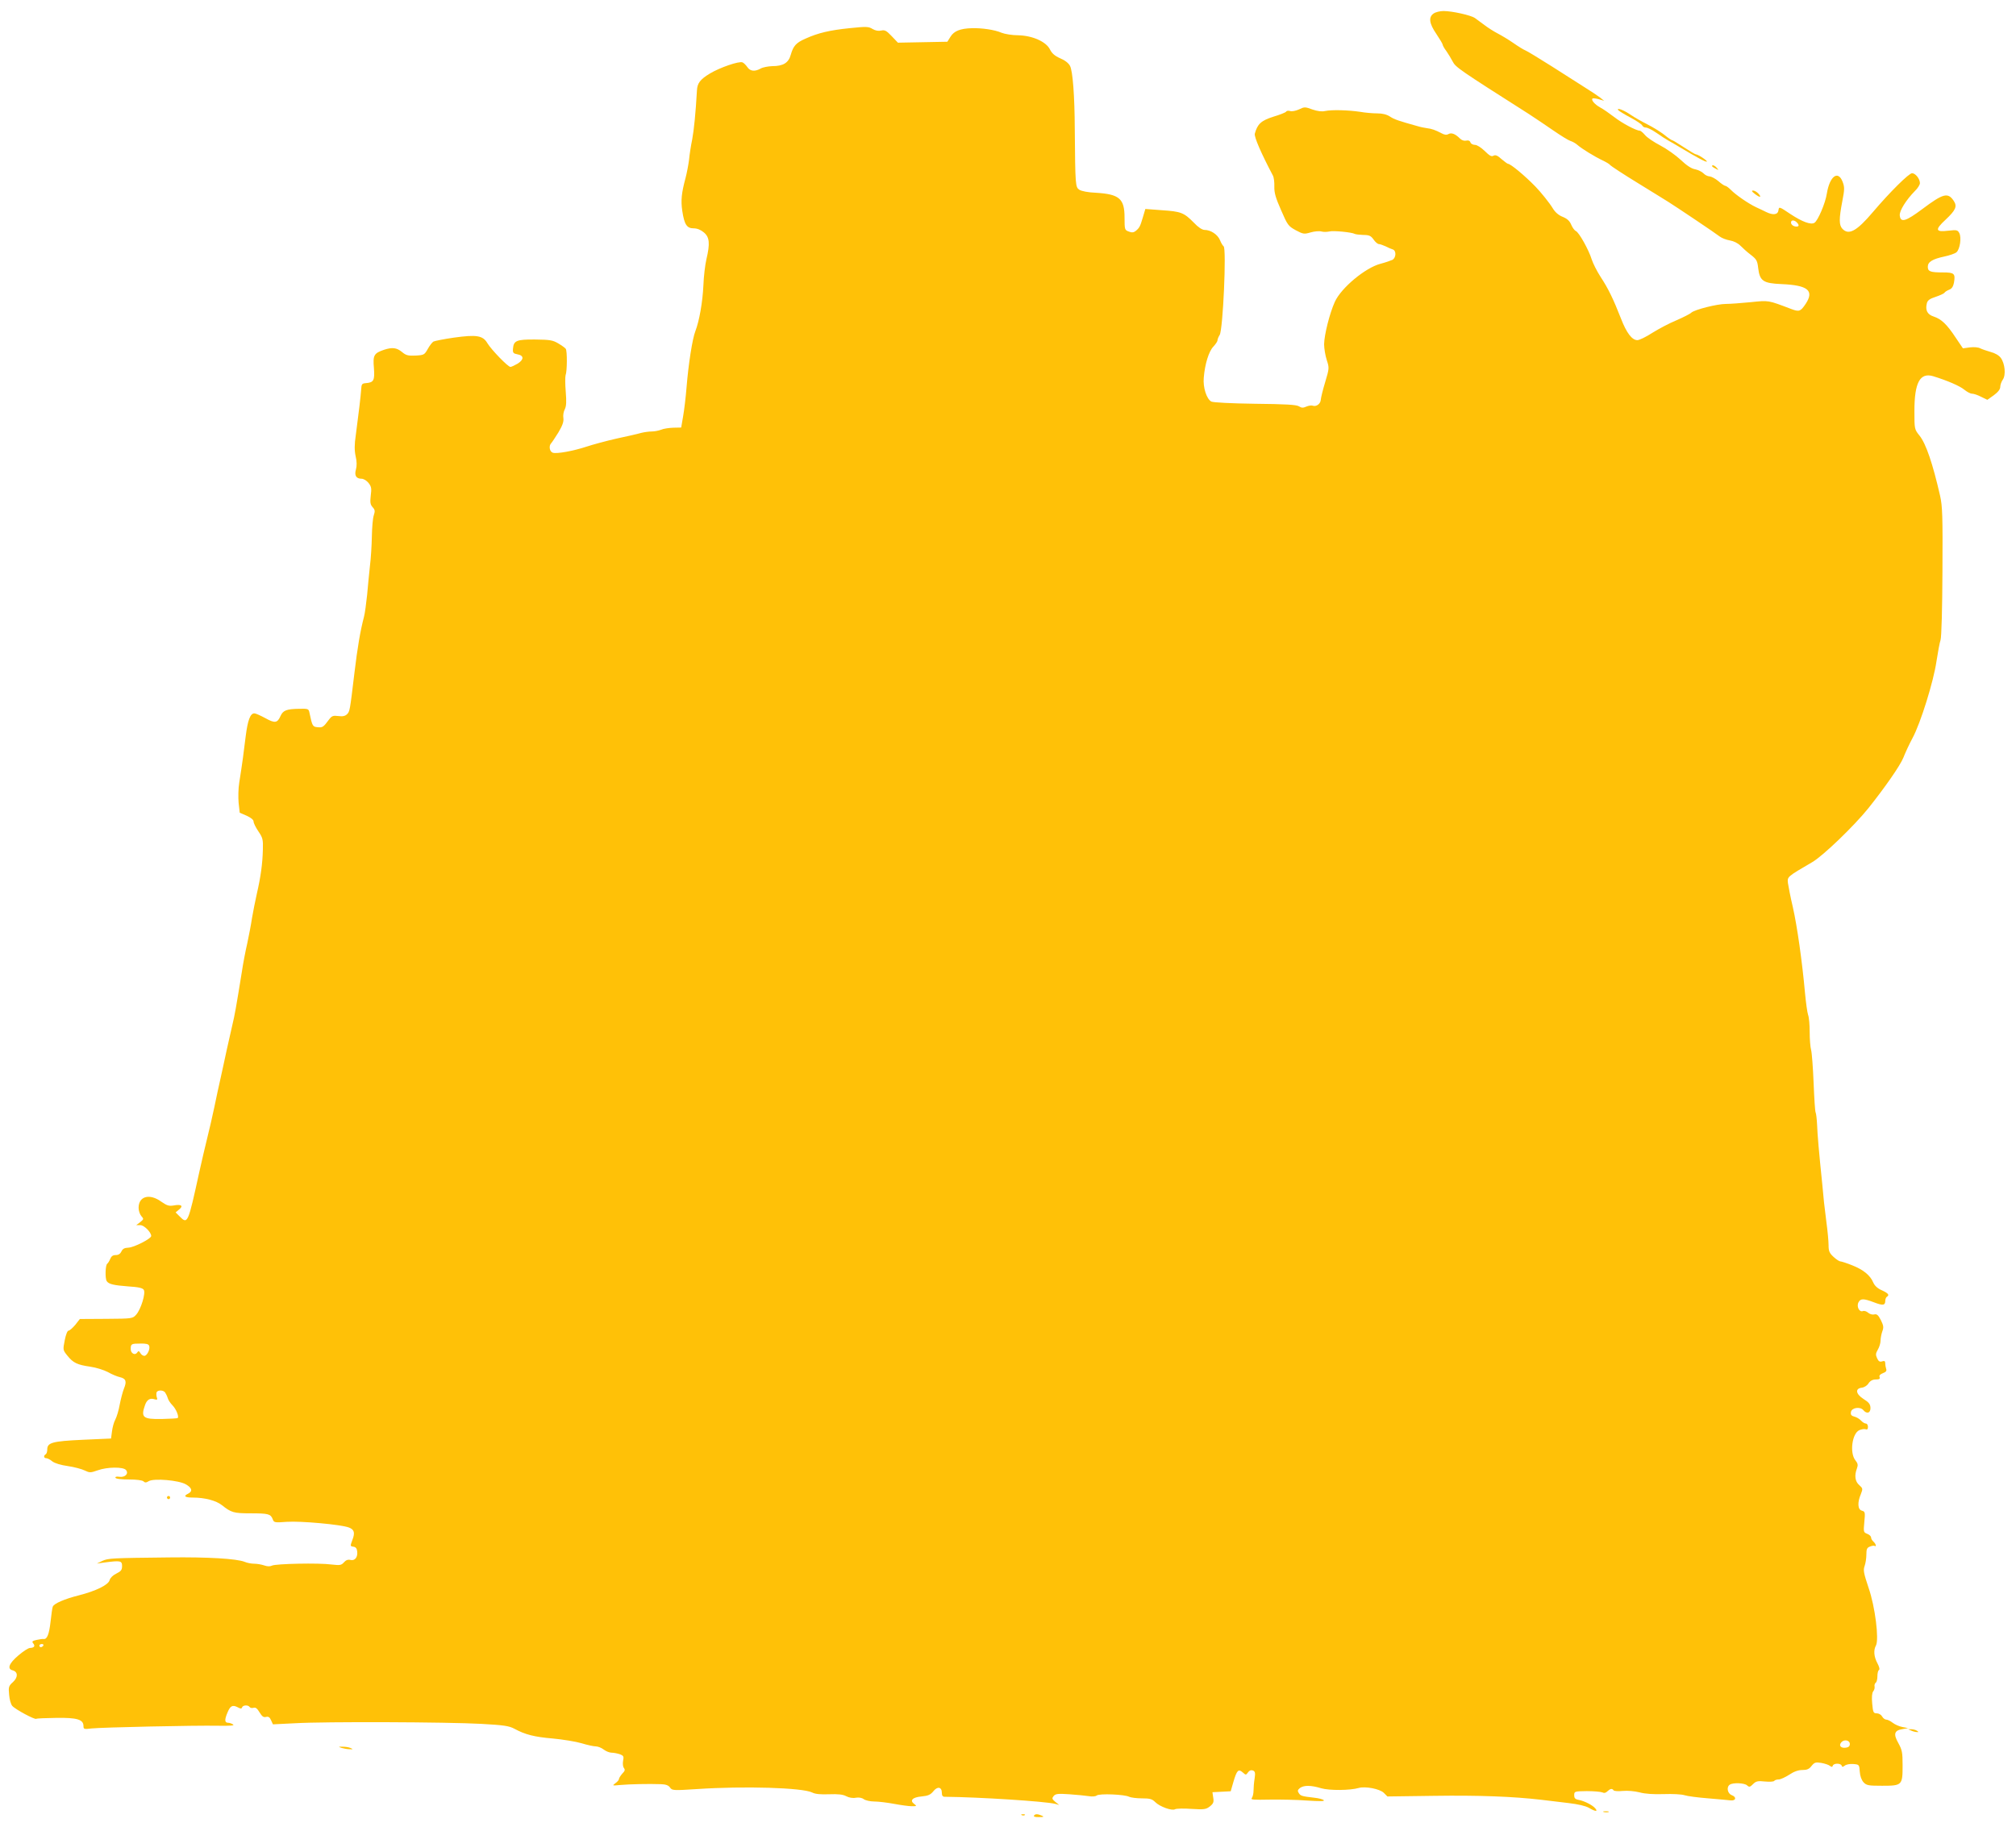 <?xml version="1.0" standalone="no"?>
<!DOCTYPE svg PUBLIC "-//W3C//DTD SVG 20010904//EN"
 "http://www.w3.org/TR/2001/REC-SVG-20010904/DTD/svg10.dtd">
<svg version="1.0" xmlns="http://www.w3.org/2000/svg"
 width="1280pt" height="1160pt" viewBox="0 0 1280 1160"
 preserveAspectRatio="xMidYMid meet">
<g transform="translate(0,1160) scale(0.1,-0.1)"
fill="#ffc107" stroke="none">
<path d="M9102 11514 c-33 -23 -28 -63 18 -130 22 -33 40 -63 40 -68 0 -5 10
-23 23 -40 12 -17 30 -47 40 -66 19 -37 39 -51 484 -334 43 -28 114 -76 159
-107 45 -31 92 -60 105 -64 13 -4 33 -15 44 -25 27 -24 110 -75 161 -99 23
-11 45 -24 48 -30 4 -5 84 -58 179 -116 95 -58 181 -112 191 -118 45 -28 303
-201 325 -219 13 -10 42 -21 65 -25 24 -4 50 -17 66 -33 14 -14 43 -41 66 -58
36 -28 42 -37 47 -84 10 -82 31 -97 147 -102 169 -7 210 -41 155 -125 -33 -49
-41 -52 -90 -34 -153 58 -142 56 -261 44 -60 -6 -130 -11 -155 -11 -57 0 -198
-36 -220 -55 -9 -9 -52 -30 -95 -49 -44 -18 -112 -54 -152 -79 -40 -26 -83
-47 -96 -47 -34 0 -69 46 -104 137 -48 123 -82 193 -129 264 -24 37 -49 87
-57 112 -18 59 -81 173 -101 180 -8 4 -21 21 -29 40 -10 24 -25 38 -54 50 -26
10 -48 29 -63 54 -19 32 -75 102 -110 138 -67 69 -158 145 -175 145 -3 0 -22
14 -41 30 -25 23 -38 28 -51 21 -12 -7 -25 0 -55 30 -23 22 -49 39 -62 39 -13
0 -26 7 -29 16 -4 11 -13 14 -27 11 -12 -3 -28 2 -39 13 -30 30 -54 39 -73 29
-12 -7 -25 -6 -45 5 -38 20 -63 29 -92 32 -14 2 -41 7 -60 13 -122 34 -148 43
-175 61 -20 13 -47 20 -80 20 -27 0 -77 4 -110 10 -74 11 -179 14 -222 5 -21
-5 -49 -1 -81 10 -46 17 -50 17 -85 0 -20 -9 -45 -14 -56 -10 -10 3 -22 2 -25
-4 -3 -5 -40 -20 -81 -32 -78 -25 -101 -46 -118 -108 -5 -20 41 -126 115 -266
6 -11 10 -42 9 -70 -1 -39 8 -71 43 -150 41 -95 46 -101 93 -127 47 -25 53
-26 94 -14 24 7 55 10 69 6 14 -4 36 -3 50 0 25 7 143 -5 161 -15 4 -3 29 -6
54 -7 38 0 49 -5 66 -29 11 -16 26 -29 34 -29 7 0 26 -7 42 -14 15 -8 36 -17
46 -20 23 -7 22 -52 -2 -66 -11 -5 -45 -17 -76 -25 -96 -25 -250 -153 -290
-242 -33 -73 -67 -209 -68 -269 0 -27 8 -73 17 -101 16 -49 16 -52 -10 -139
-15 -49 -27 -99 -28 -112 -1 -26 -29 -47 -52 -38 -8 3 -26 0 -40 -6 -20 -9
-30 -9 -47 2 -17 10 -84 14 -280 16 -149 2 -265 8 -276 14 -30 16 -54 90 -48
152 7 86 32 167 61 197 14 15 26 33 26 39 0 7 6 23 14 35 21 33 44 551 25 563
-5 3 -16 21 -23 39 -15 36 -59 65 -98 65 -15 0 -41 17 -68 46 -63 64 -82 71
-202 79 l-106 8 -16 -54 c-17 -58 -22 -67 -47 -87 -12 -9 -24 -10 -43 -2 -25
9 -26 13 -26 88 0 121 -33 149 -183 158 -48 2 -90 10 -104 19 -25 17 -26 25
-29 385 -1 214 -13 368 -30 401 -9 18 -32 36 -63 49 -34 15 -52 31 -64 55 -24
50 -111 89 -202 91 -38 0 -86 8 -106 16 -43 19 -126 31 -189 29 -73 -2 -113
-18 -135 -54 l-20 -32 -157 -3 -157 -3 -40 42 c-33 35 -44 40 -66 35 -17 -4
-36 -1 -55 10 -26 16 -39 16 -147 5 -126 -13 -198 -30 -278 -66 -60 -26 -78
-46 -94 -102 -14 -52 -48 -73 -118 -73 -26 -1 -59 -7 -73 -15 -37 -21 -67 -18
-85 9 -9 13 -23 27 -31 30 -22 9 -144 -33 -207 -71 -61 -37 -80 -61 -82 -108
-8 -142 -19 -251 -30 -310 -8 -38 -17 -96 -20 -129 -4 -32 -14 -84 -22 -115
-26 -96 -31 -144 -21 -211 13 -86 29 -110 72 -110 22 0 45 -9 65 -26 36 -30
40 -70 16 -171 -8 -34 -17 -109 -19 -165 -5 -107 -26 -226 -51 -291 -19 -48
-44 -209 -56 -357 -5 -63 -15 -146 -22 -185 l-12 -70 -50 -1 c-27 -1 -63 -6
-78 -13 -16 -6 -42 -11 -59 -11 -17 0 -47 -4 -67 -9 -20 -6 -90 -22 -156 -36
-66 -15 -151 -38 -190 -51 -85 -28 -189 -47 -215 -39 -21 7 -27 44 -10 61 5 5
26 37 46 69 26 44 34 68 31 90 -3 16 1 42 9 56 10 20 11 48 6 112 -4 47 -4 94
-1 104 10 24 11 155 1 168 -4 6 -25 21 -47 34 -35 21 -54 24 -147 25 -119 1
-137 -7 -141 -59 -2 -25 2 -30 28 -35 42 -7 43 -33 2 -59 -19 -11 -40 -21 -46
-21 -16 0 -121 109 -146 150 -29 50 -69 56 -213 36 -63 -9 -122 -21 -130 -25
-7 -4 -24 -25 -36 -47 -21 -37 -24 -39 -77 -42 -48 -2 -61 1 -87 23 -33 27
-61 31 -113 14 -65 -22 -72 -35 -65 -115 6 -80 -1 -93 -51 -97 -25 -2 -28 -6
-30 -42 -3 -42 -15 -146 -34 -288 -9 -60 -9 -97 -1 -134 8 -33 8 -62 2 -84
-11 -38 1 -59 35 -59 14 0 33 -12 45 -27 18 -23 20 -35 14 -80 -5 -44 -3 -57
12 -74 15 -16 16 -25 7 -52 -6 -18 -11 -78 -12 -134 -1 -55 -6 -139 -12 -185
-5 -45 -13 -129 -18 -185 -6 -55 -14 -118 -20 -140 -23 -88 -41 -191 -61 -359
-29 -242 -29 -241 -47 -260 -12 -11 -27 -15 -55 -11 -33 4 -41 1 -58 -21 -37
-50 -42 -53 -73 -50 -32 3 -34 6 -52 91 -5 26 -8 27 -63 26 -83 -1 -105 -10
-121 -46 -20 -45 -36 -47 -97 -13 -30 16 -60 30 -69 30 -26 0 -42 -43 -55
-145 -12 -101 -22 -175 -41 -295 -6 -36 -7 -93 -4 -128 l7 -63 44 -19 c28 -13
44 -26 44 -37 0 -10 14 -38 31 -63 27 -40 30 -51 28 -115 -2 -90 -14 -175 -38
-279 -10 -44 -24 -115 -31 -156 -6 -41 -20 -113 -30 -160 -11 -47 -27 -130
-35 -185 -36 -223 -45 -273 -60 -335 -8 -36 -24 -105 -35 -155 -10 -49 -28
-128 -38 -175 -11 -47 -29 -132 -41 -190 -12 -58 -33 -148 -46 -200 -13 -52
-35 -147 -49 -210 -73 -333 -74 -336 -126 -284 l-25 25 23 19 c28 23 13 34
-35 25 -30 -5 -43 -1 -79 24 -74 54 -144 35 -144 -39 0 -18 8 -42 17 -52 17
-19 16 -20 -7 -39 l-25 -19 26 0 c24 0 69 -45 69 -69 0 -17 -110 -73 -145 -74
-25 -1 -36 -7 -44 -24 -7 -15 -19 -23 -36 -23 -18 0 -28 -7 -35 -24 -5 -13
-14 -27 -19 -31 -12 -7 -15 -94 -3 -111 13 -19 45 -26 136 -33 65 -4 92 -10
99 -22 13 -21 -18 -123 -48 -157 -22 -25 -24 -26 -190 -27 l-168 -1 -29 -37
c-17 -20 -36 -37 -43 -37 -7 0 -17 -25 -24 -61 -12 -61 -12 -62 17 -98 37 -46
63 -58 146 -70 36 -5 86 -21 111 -34 24 -14 58 -28 75 -32 40 -9 46 -27 27
-73 -8 -20 -20 -66 -27 -102 -6 -35 -19 -78 -28 -95 -9 -16 -18 -50 -21 -75
l-6 -45 -180 -8 c-194 -9 -225 -18 -225 -62 0 -13 -4 -27 -10 -30 -15 -9 -12
-25 4 -25 7 0 25 -9 38 -20 15 -12 55 -24 99 -30 41 -6 89 -19 107 -28 31 -15
37 -15 82 1 61 22 163 23 180 2 19 -23 -6 -48 -42 -43 -18 3 -27 0 -25 -6 2
-7 36 -11 85 -11 49 0 86 -5 93 -12 9 -9 17 -9 33 1 32 20 192 6 236 -20 40
-23 45 -44 13 -60 -31 -15 -18 -24 32 -24 75 0 148 -19 185 -49 58 -46 74 -51
179 -51 114 0 129 -4 142 -36 8 -23 11 -24 91 -18 86 6 344 -17 393 -36 35
-13 40 -34 22 -80 -14 -38 -14 -39 7 -42 15 -2 22 -11 24 -31 4 -36 -15 -60
-43 -53 -15 4 -29 -1 -41 -15 -17 -19 -25 -20 -79 -14 -80 11 -355 5 -378 -7
-12 -6 -29 -6 -49 1 -17 6 -46 11 -64 11 -18 0 -45 5 -61 12 -50 20 -233 31
-478 28 -367 -4 -387 -5 -425 -22 l-35 -17 50 7 c100 13 110 11 110 -23 0 -25
-7 -33 -37 -48 -21 -10 -38 -27 -42 -41 -7 -30 -86 -69 -196 -97 -91 -23 -158
-52 -165 -72 -3 -7 -9 -49 -14 -95 -9 -80 -22 -114 -45 -110 -6 1 -26 -2 -44
-6 -27 -6 -31 -10 -21 -22 14 -17 6 -28 -21 -29 -10 0 -44 -22 -74 -48 -59
-50 -72 -85 -36 -94 34 -9 36 -43 3 -74 -28 -25 -30 -32 -25 -81 2 -29 11 -61
20 -71 19 -22 142 -88 152 -82 4 3 62 5 128 6 131 2 172 -10 172 -52 0 -20 4
-21 52 -15 67 7 658 20 803 17 78 -1 106 1 95 8 -8 6 -23 11 -32 11 -22 0 -23
19 -4 64 18 44 32 51 64 35 20 -11 26 -11 29 -1 6 15 39 16 48 2 4 -6 15 -8
25 -5 13 4 23 -4 38 -29 16 -26 25 -33 41 -29 15 4 24 -2 32 -21 l12 -26 141
7 c187 11 966 8 1182 -4 144 -8 176 -13 210 -31 68 -37 126 -52 244 -62 63 -6
145 -19 182 -30 36 -11 77 -20 91 -20 13 0 36 -9 50 -20 14 -11 37 -20 50 -20
14 0 38 -5 53 -10 23 -9 26 -14 20 -42 -3 -18 -1 -37 5 -45 9 -11 7 -19 -10
-36 -11 -13 -21 -28 -21 -34 0 -6 -10 -18 -23 -27 -21 -16 -20 -16 33 -11 55
5 178 8 257 5 30 -1 47 -7 57 -21 13 -19 19 -20 172 -10 299 20 669 9 731 -22
19 -10 53 -13 107 -11 57 2 87 -1 108 -12 19 -10 43 -14 62 -10 19 3 38 0 50
-9 11 -8 41 -15 67 -15 26 0 83 -7 126 -15 43 -8 93 -15 112 -15 32 0 33 1 16
14 -31 22 -12 43 46 48 42 4 57 11 75 33 26 33 54 28 54 -10 0 -17 5 -25 18
-25 219 -2 638 -29 702 -45 l25 -7 -25 20 c-21 18 -22 22 -10 37 12 14 27 16
99 11 47 -3 103 -9 124 -12 21 -4 43 -2 50 4 16 14 179 7 206 -8 11 -5 47 -10
81 -10 51 0 65 -4 85 -24 29 -29 107 -57 126 -45 8 4 54 6 104 2 82 -5 92 -3
117 16 22 18 26 27 21 56 l-5 34 58 3 58 3 17 59 c22 75 32 85 59 61 20 -18
21 -18 34 0 8 12 19 16 31 12 14 -6 16 -15 11 -50 -4 -23 -7 -58 -7 -77 0 -19
-5 -40 -11 -48 -9 -11 10 -12 113 -10 68 1 176 -1 239 -6 77 -5 112 -5 105 2
-5 6 -32 13 -60 16 -80 9 -88 12 -99 30 -9 13 -7 20 8 32 26 18 69 18 135 -2
52 -15 183 -14 238 2 42 12 134 -6 159 -31 l23 -23 298 4 c282 4 497 -4 678
-25 44 -5 123 -15 175 -21 59 -7 107 -18 128 -30 40 -24 60 -26 41 -4 -16 20
-66 46 -104 54 -24 4 -30 11 -30 30 0 24 2 25 80 26 44 0 88 -4 98 -8 12 -6
22 -4 33 7 18 17 30 19 39 6 3 -5 29 -7 58 -4 31 3 75 -1 107 -9 36 -10 89
-13 154 -11 54 2 113 -1 131 -7 18 -6 86 -15 151 -20 66 -6 130 -11 143 -13
33 -3 38 21 7 33 -28 10 -36 52 -13 67 21 14 91 11 109 -4 14 -13 19 -12 38 7
19 19 30 22 76 17 30 -3 56 -1 59 4 4 5 16 9 28 9 12 0 42 14 67 30 30 20 57
30 84 30 29 0 43 6 58 26 18 22 25 25 62 19 22 -4 47 -12 55 -19 11 -8 15 -8
18 2 6 16 50 16 56 0 3 -10 7 -10 20 0 9 7 32 12 54 10 37 -3 38 -4 41 -48 2
-29 11 -53 24 -68 19 -20 31 -22 118 -22 127 0 130 3 130 129 0 83 -3 98 -27
142 -33 58 -26 81 28 89 l34 6 -36 7 c-21 4 -48 16 -62 27 -14 11 -32 20 -41
20 -8 0 -20 9 -26 20 -6 11 -21 20 -34 20 -21 0 -24 5 -29 62 -4 41 -1 68 6
77 7 8 11 22 9 32 -2 9 2 20 8 24 5 3 10 21 10 40 0 19 4 37 10 40 6 3 2 21
-10 43 -22 41 -26 83 -9 113 20 39 -5 245 -47 366 -31 93 -35 112 -25 139 6
17 11 49 11 73 0 34 4 43 23 50 12 5 25 7 30 4 13 -8 7 14 -8 27 -8 7 -15 19
-15 26 0 8 -11 19 -25 24 -23 9 -24 12 -18 75 6 62 5 66 -16 72 -26 7 -29 52
-6 105 13 34 13 36 -10 57 -27 23 -32 61 -15 106 8 22 6 32 -10 52 -37 47 -21
170 25 191 14 6 32 9 40 6 10 -4 15 0 15 15 0 12 -6 21 -13 21 -8 0 -22 9 -31
19 -10 11 -29 22 -42 25 -19 5 -25 12 -22 29 4 28 58 36 78 13 22 -27 47 -20
46 14 -1 23 -10 35 -44 56 -50 32 -55 67 -10 72 15 2 34 14 42 28 11 16 26 24
46 24 22 0 28 4 24 15 -4 10 3 18 21 25 19 7 25 15 21 26 -3 9 -6 25 -6 35 0
16 -5 19 -20 14 -15 -5 -23 0 -32 20 -10 21 -9 31 5 55 9 15 17 41 17 56 0 15
5 42 11 59 10 26 8 37 -9 72 -17 33 -26 40 -42 36 -12 -3 -28 2 -39 11 -10 9
-25 14 -34 10 -22 -8 -41 30 -27 56 13 25 32 25 98 0 57 -22 72 -20 72 10 0
10 5 22 10 25 18 11 10 22 -31 41 -28 12 -46 29 -55 49 -19 46 -63 82 -134
110 -35 14 -69 25 -76 25 -6 0 -26 13 -43 29 -26 24 -31 37 -31 73 0 25 -6 91
-14 149 -7 57 -14 113 -15 124 -1 11 -6 63 -11 115 -21 203 -31 318 -33 380
-2 36 -6 70 -9 75 -4 6 -9 90 -13 188 -4 98 -11 192 -16 210 -5 17 -9 69 -9
114 0 45 -4 93 -10 108 -5 14 -14 78 -20 143 -17 190 -49 419 -77 542 -15 63
-28 132 -31 152 -4 41 -7 39 154 133 68 39 267 231 357 343 106 133 202 271
222 321 12 31 38 87 58 124 51 94 134 361 152 487 9 58 20 119 26 136 6 19 11
199 12 435 2 353 0 414 -15 481 -47 205 -89 329 -130 381 -33 41 -33 42 -33
157 0 180 35 246 119 221 91 -28 169 -62 197 -85 17 -14 39 -26 50 -26 11 0
37 -9 58 -20 l39 -19 41 29 c27 20 41 38 41 53 0 12 7 33 16 46 21 29 14 103
-13 139 -12 16 -37 30 -64 37 -24 7 -54 17 -66 23 -13 7 -39 9 -66 6 l-44 -6
-46 68 c-56 85 -91 118 -140 134 -40 13 -54 40 -43 84 4 18 18 29 56 41 27 9
53 21 56 26 3 6 17 14 29 19 17 6 26 20 31 44 10 59 3 66 -70 66 -80 0 -96 6
-96 36 0 31 30 49 105 65 33 7 68 19 77 27 22 19 33 93 18 122 -11 20 -17 21
-70 15 -82 -10 -86 6 -18 69 65 61 76 85 53 120 -37 56 -67 48 -199 -51 -107
-80 -139 -89 -144 -41 -3 29 40 98 96 155 18 17 32 40 32 50 0 27 -28 63 -50
63 -20 0 -140 -119 -248 -246 -104 -123 -155 -150 -195 -106 -21 23 -21 63 0
173 15 77 15 91 2 125 -29 75 -82 35 -100 -75 -9 -61 -57 -173 -79 -186 -23
-14 -78 7 -151 55 -73 49 -74 49 -77 25 -4 -29 -34 -33 -79 -11 -15 8 -44 21
-63 30 -49 23 -130 79 -160 110 -14 14 -30 26 -36 26 -5 0 -25 13 -44 30 -19
16 -44 29 -56 30 -11 0 -29 9 -38 19 -10 10 -33 22 -53 26 -24 4 -54 24 -92
60 -31 29 -89 70 -129 91 -40 21 -84 50 -97 66 -13 15 -28 28 -33 28 -23 0
-112 47 -162 86 -30 23 -70 51 -89 61 -35 19 -60 48 -50 57 3 3 21 1 40 -4
l34 -10 -25 20 c-14 11 -56 39 -93 62 -38 24 -134 85 -215 137 -81 51 -156 97
-167 101 -11 4 -45 25 -75 46 -30 21 -75 48 -100 61 -25 13 -63 37 -85 54 -22
16 -49 36 -61 45 -25 17 -143 44 -199 44 -22 0 -51 -7 -63 -16z m2306 -1326
c19 -19 14 -30 -10 -26 -13 2 -24 11 -26 21 -4 20 18 23 36 5z m-10461 -7134
c8 -21 -13 -64 -31 -64 -8 0 -20 8 -25 18 -9 14 -12 15 -20 3 -13 -20 -41 -6
-41 22 0 33 4 35 61 35 36 1 52 -3 56 -14z m101 -296 c5 -7 13 -23 17 -36 3
-12 17 -33 30 -46 23 -23 43 -72 33 -81 -2 -2 -48 -5 -102 -6 -119 -2 -133 10
-105 89 12 34 32 46 61 36 17 -5 19 -2 13 15 -3 11 -3 25 0 31 9 14 41 13 53
-2z m-773 -1608 c-3 -5 -10 -10 -16 -10 -5 0 -9 5 -9 10 0 6 7 10 16 10 8 0
12 -4 9 -10z m11470 -625 c0 -13 -8 -21 -24 -23 -32 -5 -48 12 -31 33 18 22
55 15 55 -10z"/>
<path d="M10274 10901 c4 -5 39 -27 77 -47 39 -21 73 -43 76 -51 3 -7 13 -13
23 -13 10 0 40 -15 66 -33 27 -19 63 -42 79 -51 17 -9 47 -27 67 -39 119 -71
170 -98 175 -93 5 5 -56 46 -70 46 -4 0 -38 20 -76 45 -38 25 -71 45 -75 45
-4 0 -26 15 -49 34 -23 18 -71 48 -107 66 -36 18 -83 45 -105 60 -45 31 -92
49 -81 31z"/>
<path d="M10870 10545 c0 -2 10 -10 23 -16 20 -11 21 -11 8 4 -13 16 -31 23
-31 12z"/>
<path d="M11140 10370 c33 -26 48 -26 25 0 -10 11 -25 20 -34 20 -12 0 -9 -6
9 -20z"/>
<path d="M1060 2090 c0 -5 5 -10 10 -10 6 0 10 5 10 10 0 6 -4 10 -10 10 -5 0
-10 -4 -10 -10z"/>
<path d="M12135 610 c11 -5 27 -9 35 -9 13 -1 13 0 0 9 -8 5 -24 9 -35 9 l-20
0 20 -9z"/>
<path d="M2170 500 c14 -4 36 -8 50 -8 23 -1 23 0 5 8 -11 5 -33 8 -50 8 -29
0 -29 0 -5 -8z"/>
<path d="M10183 93 c9 -2 23 -2 30 0 6 3 -1 5 -18 5 -16 0 -22 -2 -12 -5z"/>
<path d="M6488 73 c7 -3 16 -2 19 1 4 3 -2 6 -13 5 -11 0 -14 -3 -6 -6z"/>
<path d="M6565 70 c-4 -6 9 -10 32 -9 30 0 34 2 18 9 -27 12 -43 12 -50 0z"/>
</g>
</svg>
